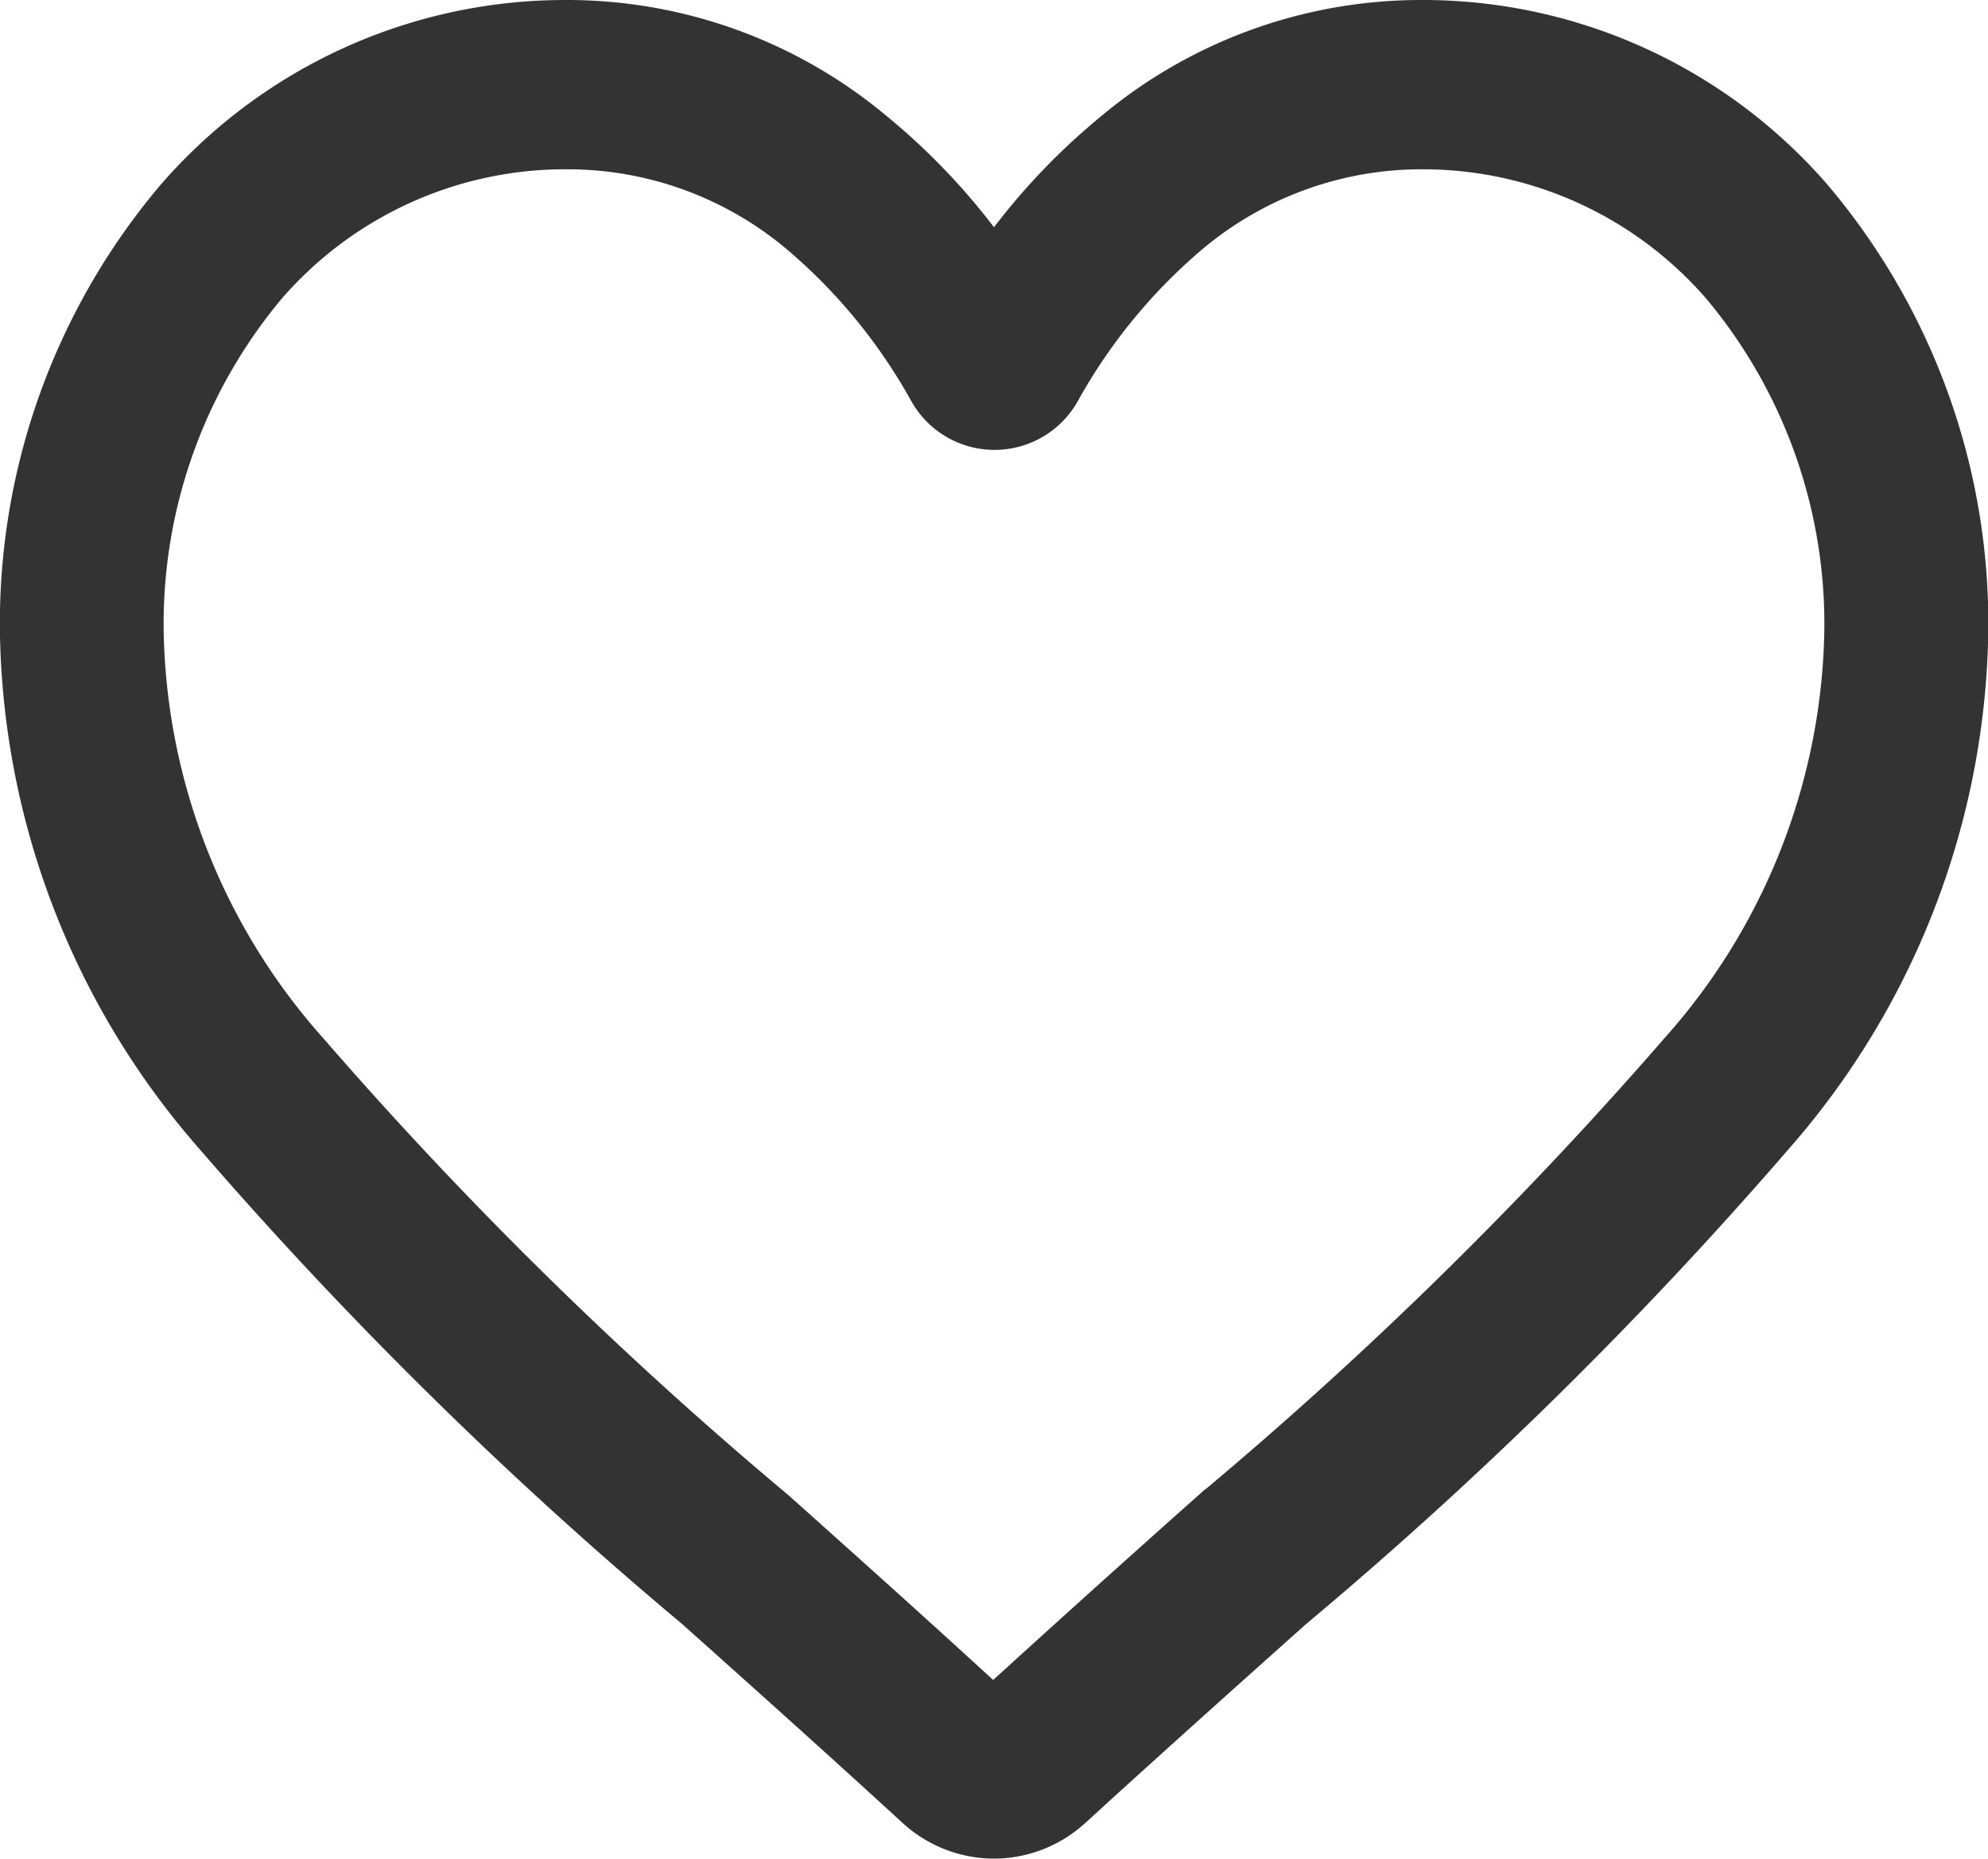 <svg xmlns="http://www.w3.org/2000/svg" width="19.786" height="18.5" viewBox="0 0 19.786 18.5">
  <path id="icon-heart" d="M9.643,18a1.1,1.1,0,0,1-.746-.294c-.779-.715-1.53-1.386-2.193-1.979l0,0A41.668,41.668,0,0,1,1.913,11.01,7.735,7.735,0,0,1,0,6.08,6.506,6.506,0,0,1,1.53,1.762,5.077,5.077,0,0,1,5.388,0a4.708,4.708,0,0,1,3.03,1.1A6.379,6.379,0,0,1,9.643,2.439,6.38,6.38,0,0,1,10.868,1.1,4.708,4.708,0,0,1,13.9,0a5.077,5.077,0,0,1,3.858,1.762,6.506,6.506,0,0,1,1.53,4.319,7.734,7.734,0,0,1-1.913,4.929,41.663,41.663,0,0,1-4.788,4.715c-.664.593-1.416,1.266-2.2,1.982A1.1,1.1,0,0,1,9.643,18ZM5.388,1.185A3.983,3.983,0,0,0,2.36,2.565,5.294,5.294,0,0,0,1.13,6.08a6.5,6.5,0,0,0,1.653,4.173,41,41,0,0,0,4.651,4.569l0,0c.665.595,1.419,1.269,2.2,1.989.79-.721,1.545-1.4,2.211-1.992A41.009,41.009,0,0,0,16.5,10.253,6.5,6.5,0,0,0,18.156,6.08a5.294,5.294,0,0,0-1.231-3.516A3.983,3.983,0,0,0,13.9,1.185a3.637,3.637,0,0,0-2.339.85,5.687,5.687,0,0,0-1.3,1.582.7.7,0,0,1-1.225,0,5.682,5.682,0,0,0-1.3-1.582,3.637,3.637,0,0,0-2.339-.85Zm0,0" transform="translate(0.25 0.25)" fill="#333" stroke="#333" stroke-width="0.5"/>
</svg>
